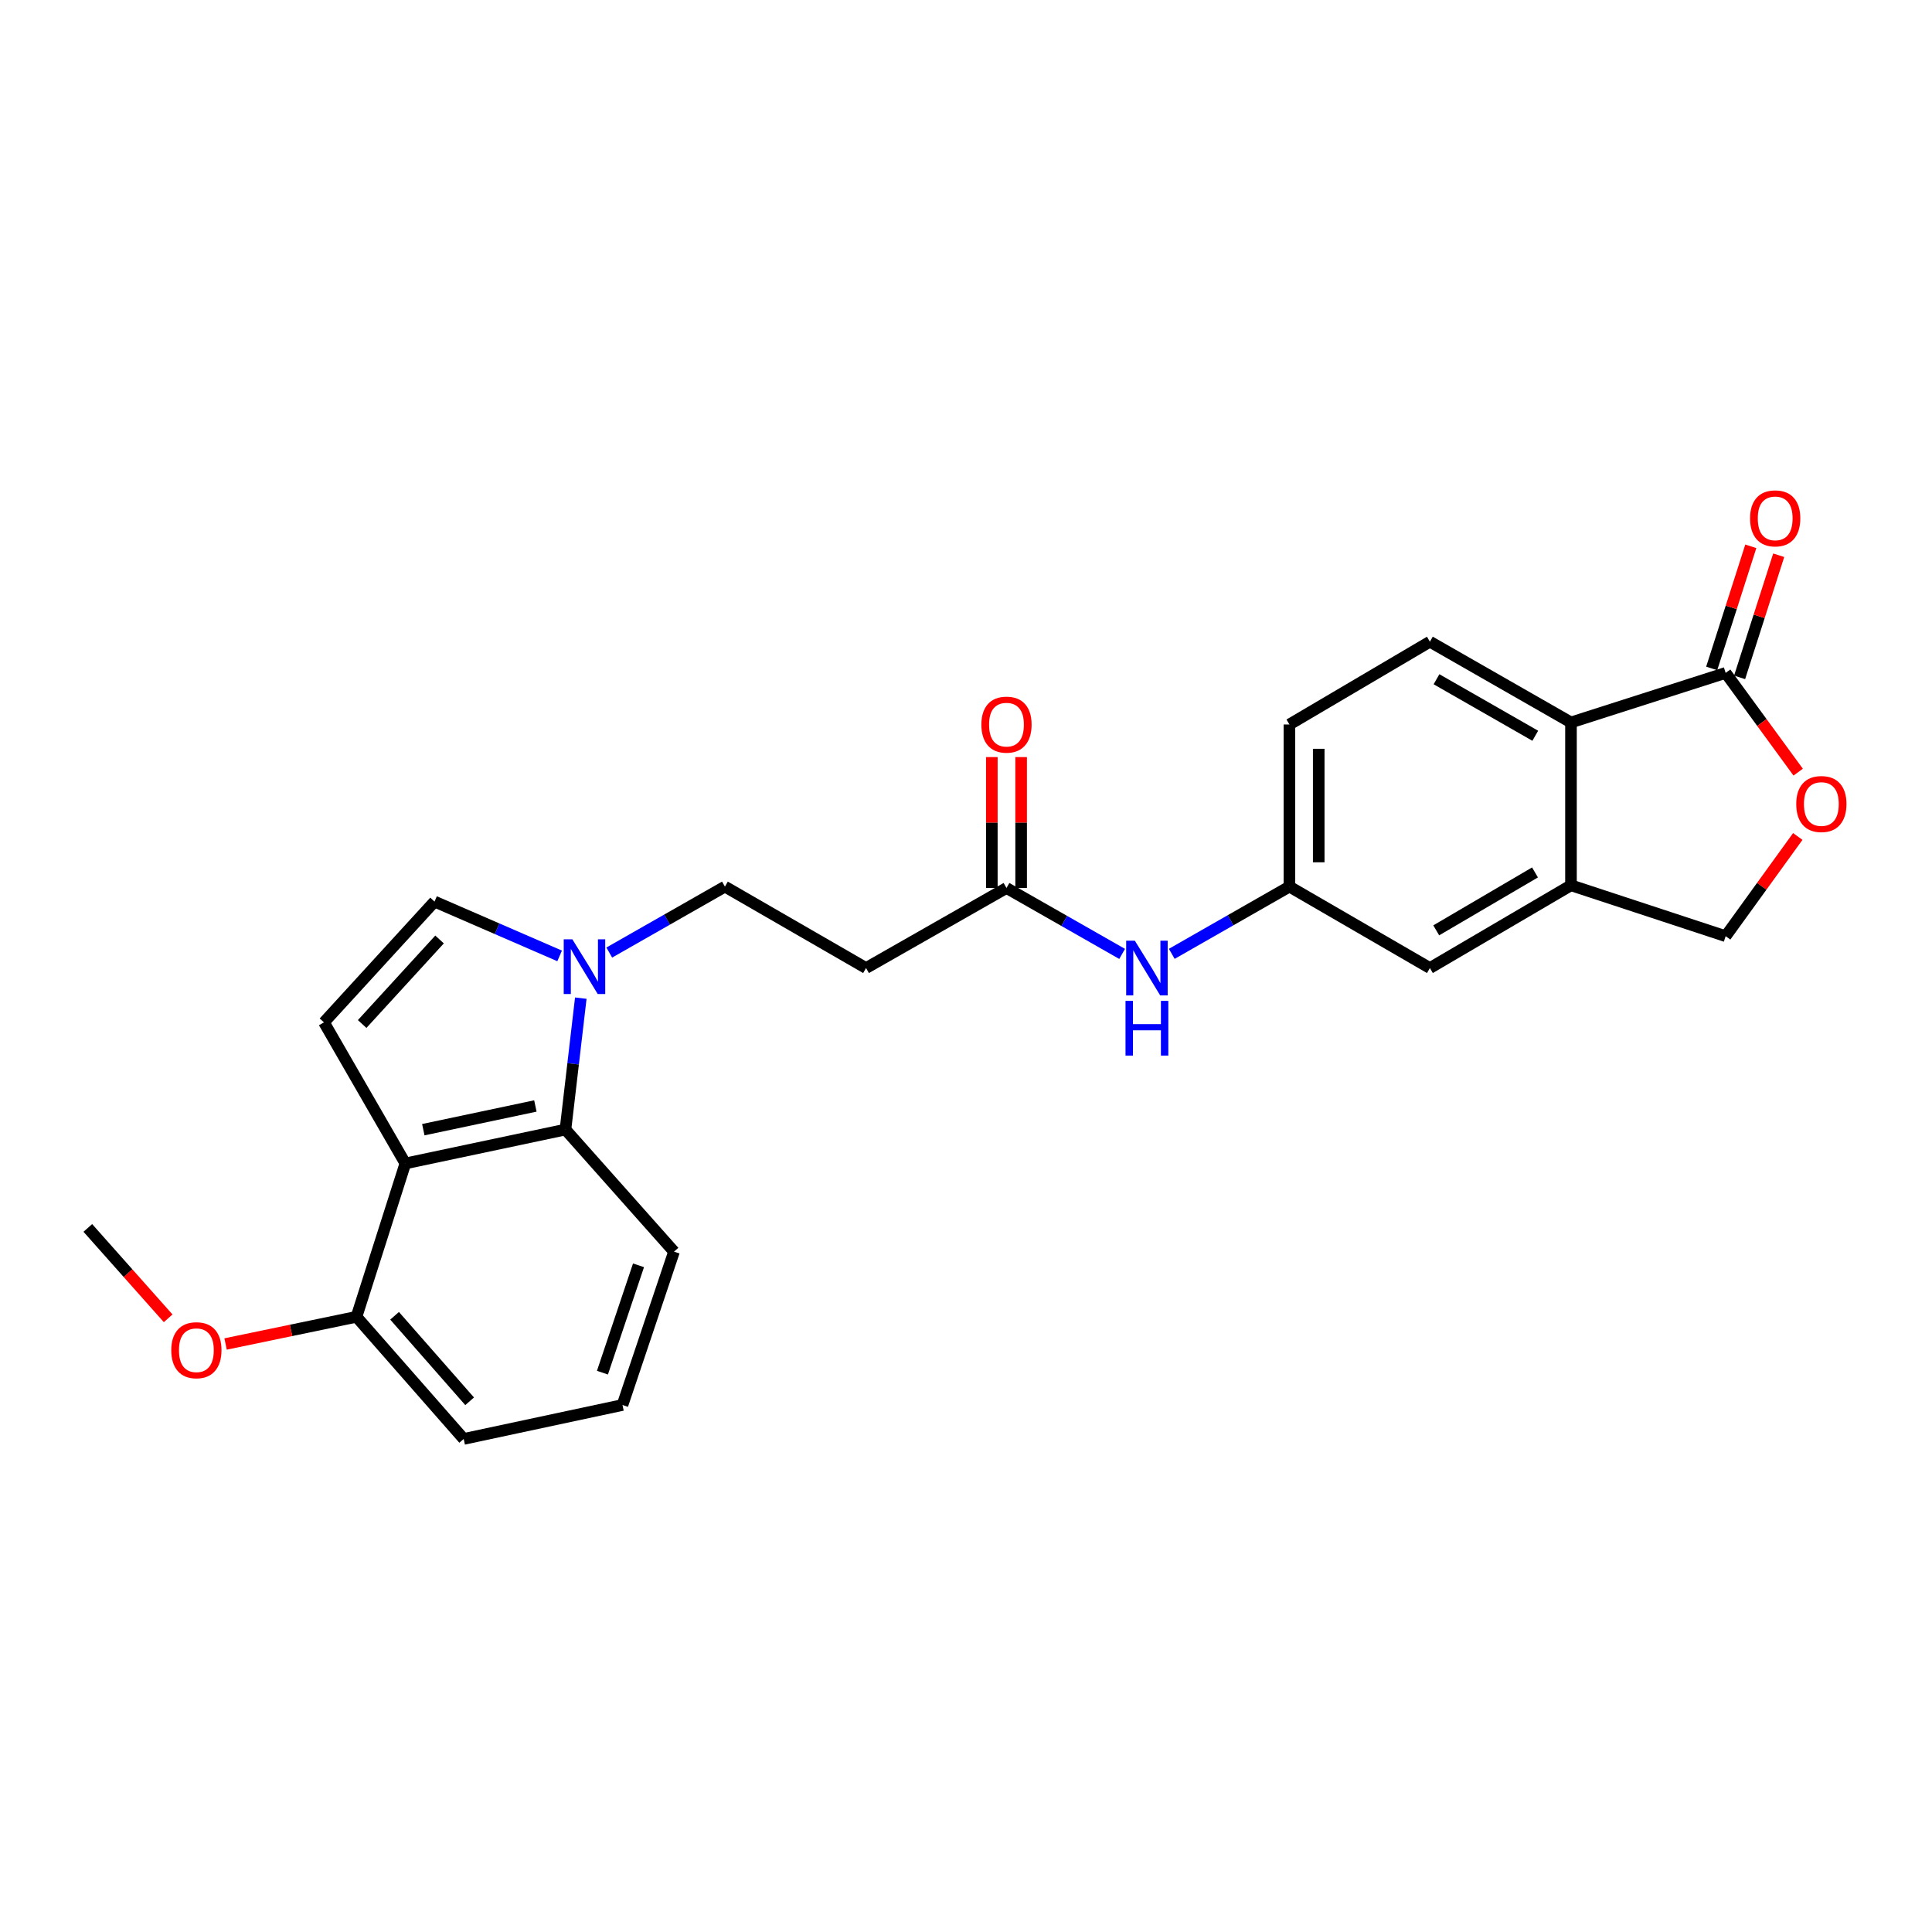<?xml version='1.0' encoding='iso-8859-1'?>
<svg version='1.1' baseProfile='full'
              xmlns='http://www.w3.org/2000/svg'
                      xmlns:rdkit='http://www.rdkit.org/xml'
                      xmlns:xlink='http://www.w3.org/1999/xlink'
                  xml:space='preserve'
width='1000px' height='1000px' viewBox='0 0 1000 1000'>
<!-- END OF HEADER -->
<rect style='opacity:1.0;fill:#FFFFFF;stroke:none' width='1000' height='1000' x='0' y='0'> </rect>
<path class='bond-1' d='M 209.81,602.193 L 167.681,529.165' style='fill:none;fill-rule:evenodd;stroke:#000000;stroke-width:6px;stroke-linecap:butt;stroke-linejoin:miter;stroke-opacity:1' />
<path class='bond-2' d='M 209.81,602.193 L 292.679,584.658' style='fill:none;fill-rule:evenodd;stroke:#000000;stroke-width:6px;stroke-linecap:butt;stroke-linejoin:miter;stroke-opacity:1' />
<path class='bond-2' d='M 219.101,584.724 L 277.109,572.45' style='fill:none;fill-rule:evenodd;stroke:#000000;stroke-width:6px;stroke-linecap:butt;stroke-linejoin:miter;stroke-opacity:1' />
<path class='bond-14' d='M 209.81,602.193 L 184.516,681.573' style='fill:none;fill-rule:evenodd;stroke:#000000;stroke-width:6px;stroke-linecap:butt;stroke-linejoin:miter;stroke-opacity:1' />
<path class='bond-0' d='M 300.62,516.639 L 296.649,550.649' style='fill:none;fill-rule:evenodd;stroke:#0000FF;stroke-width:6px;stroke-linecap:butt;stroke-linejoin:miter;stroke-opacity:1' />
<path class='bond-0' d='M 296.649,550.649 L 292.679,584.658' style='fill:none;fill-rule:evenodd;stroke:#000000;stroke-width:6px;stroke-linecap:butt;stroke-linejoin:miter;stroke-opacity:1' />
<path class='bond-12' d='M 315.353,493.041 L 345.286,475.976' style='fill:none;fill-rule:evenodd;stroke:#0000FF;stroke-width:6px;stroke-linecap:butt;stroke-linejoin:miter;stroke-opacity:1' />
<path class='bond-12' d='M 345.286,475.976 L 375.219,458.91' style='fill:none;fill-rule:evenodd;stroke:#000000;stroke-width:6px;stroke-linecap:butt;stroke-linejoin:miter;stroke-opacity:1' />
<path class='bond-25' d='M 289.665,494.774 L 257.287,480.714' style='fill:none;fill-rule:evenodd;stroke:#0000FF;stroke-width:6px;stroke-linecap:butt;stroke-linejoin:miter;stroke-opacity:1' />
<path class='bond-25' d='M 257.287,480.714 L 224.909,466.653' style='fill:none;fill-rule:evenodd;stroke:#000000;stroke-width:6px;stroke-linecap:butt;stroke-linejoin:miter;stroke-opacity:1' />
<path class='bond-4' d='M 167.681,529.165 L 224.909,466.653' style='fill:none;fill-rule:evenodd;stroke:#000000;stroke-width:6px;stroke-linecap:butt;stroke-linejoin:miter;stroke-opacity:1' />
<path class='bond-4' d='M 187.452,530.03 L 227.512,486.272' style='fill:none;fill-rule:evenodd;stroke:#000000;stroke-width:6px;stroke-linecap:butt;stroke-linejoin:miter;stroke-opacity:1' />
<path class='bond-21' d='M 292.679,584.658 L 348.871,647.853' style='fill:none;fill-rule:evenodd;stroke:#000000;stroke-width:6px;stroke-linecap:butt;stroke-linejoin:miter;stroke-opacity:1' />
<path class='bond-3' d='M 893.193,348.295 L 813.139,373.935' style='fill:none;fill-rule:evenodd;stroke:#000000;stroke-width:6px;stroke-linecap:butt;stroke-linejoin:miter;stroke-opacity:1' />
<path class='bond-17' d='M 900.415,350.607 L 910.536,319.003' style='fill:none;fill-rule:evenodd;stroke:#000000;stroke-width:6px;stroke-linecap:butt;stroke-linejoin:miter;stroke-opacity:1' />
<path class='bond-17' d='M 910.536,319.003 L 920.656,287.398' style='fill:none;fill-rule:evenodd;stroke:#FF0000;stroke-width:6px;stroke-linecap:butt;stroke-linejoin:miter;stroke-opacity:1' />
<path class='bond-17' d='M 885.971,345.982 L 896.092,314.377' style='fill:none;fill-rule:evenodd;stroke:#000000;stroke-width:6px;stroke-linecap:butt;stroke-linejoin:miter;stroke-opacity:1' />
<path class='bond-17' d='M 896.092,314.377 L 906.212,282.773' style='fill:none;fill-rule:evenodd;stroke:#FF0000;stroke-width:6px;stroke-linecap:butt;stroke-linejoin:miter;stroke-opacity:1' />
<path class='bond-28' d='M 893.193,348.295 L 911.962,373.979' style='fill:none;fill-rule:evenodd;stroke:#000000;stroke-width:6px;stroke-linecap:butt;stroke-linejoin:miter;stroke-opacity:1' />
<path class='bond-28' d='M 911.962,373.979 L 930.731,399.662' style='fill:none;fill-rule:evenodd;stroke:#FF0000;stroke-width:6px;stroke-linecap:butt;stroke-linejoin:miter;stroke-opacity:1' />
<path class='bond-5' d='M 813.139,373.935 L 740.111,332.142' style='fill:none;fill-rule:evenodd;stroke:#000000;stroke-width:6px;stroke-linecap:butt;stroke-linejoin:miter;stroke-opacity:1' />
<path class='bond-5' d='M 794.651,380.829 L 743.532,351.575' style='fill:none;fill-rule:evenodd;stroke:#000000;stroke-width:6px;stroke-linecap:butt;stroke-linejoin:miter;stroke-opacity:1' />
<path class='bond-27' d='M 813.139,373.935 L 813.139,458.228' style='fill:none;fill-rule:evenodd;stroke:#000000;stroke-width:6px;stroke-linecap:butt;stroke-linejoin:miter;stroke-opacity:1' />
<path class='bond-6' d='M 930.525,432.954 L 911.859,458.761' style='fill:none;fill-rule:evenodd;stroke:#FF0000;stroke-width:6px;stroke-linecap:butt;stroke-linejoin:miter;stroke-opacity:1' />
<path class='bond-6' d='M 911.859,458.761 L 893.193,484.567' style='fill:none;fill-rule:evenodd;stroke:#000000;stroke-width:6px;stroke-linecap:butt;stroke-linejoin:miter;stroke-opacity:1' />
<path class='bond-7' d='M 813.139,458.228 L 740.111,501.056' style='fill:none;fill-rule:evenodd;stroke:#000000;stroke-width:6px;stroke-linecap:butt;stroke-linejoin:miter;stroke-opacity:1' />
<path class='bond-7' d='M 794.512,451.569 L 743.393,481.549' style='fill:none;fill-rule:evenodd;stroke:#000000;stroke-width:6px;stroke-linecap:butt;stroke-linejoin:miter;stroke-opacity:1' />
<path class='bond-13' d='M 813.139,458.228 L 893.193,484.567' style='fill:none;fill-rule:evenodd;stroke:#000000;stroke-width:6px;stroke-linecap:butt;stroke-linejoin:miter;stroke-opacity:1' />
<path class='bond-8' d='M 520.954,459.626 L 448.263,501.056' style='fill:none;fill-rule:evenodd;stroke:#000000;stroke-width:6px;stroke-linecap:butt;stroke-linejoin:miter;stroke-opacity:1' />
<path class='bond-11' d='M 520.954,459.626 L 550.883,476.685' style='fill:none;fill-rule:evenodd;stroke:#000000;stroke-width:6px;stroke-linecap:butt;stroke-linejoin:miter;stroke-opacity:1' />
<path class='bond-11' d='M 550.883,476.685 L 580.812,493.743' style='fill:none;fill-rule:evenodd;stroke:#0000FF;stroke-width:6px;stroke-linecap:butt;stroke-linejoin:miter;stroke-opacity:1' />
<path class='bond-18' d='M 528.537,459.626 L 528.537,425.745' style='fill:none;fill-rule:evenodd;stroke:#000000;stroke-width:6px;stroke-linecap:butt;stroke-linejoin:miter;stroke-opacity:1' />
<path class='bond-18' d='M 528.537,425.745 L 528.537,391.864' style='fill:none;fill-rule:evenodd;stroke:#FF0000;stroke-width:6px;stroke-linecap:butt;stroke-linejoin:miter;stroke-opacity:1' />
<path class='bond-18' d='M 513.37,459.626 L 513.37,425.745' style='fill:none;fill-rule:evenodd;stroke:#000000;stroke-width:6px;stroke-linecap:butt;stroke-linejoin:miter;stroke-opacity:1' />
<path class='bond-18' d='M 513.37,425.745 L 513.37,391.864' style='fill:none;fill-rule:evenodd;stroke:#FF0000;stroke-width:6px;stroke-linecap:butt;stroke-linejoin:miter;stroke-opacity:1' />
<path class='bond-9' d='M 448.263,501.056 L 375.219,458.91' style='fill:none;fill-rule:evenodd;stroke:#000000;stroke-width:6px;stroke-linecap:butt;stroke-linejoin:miter;stroke-opacity:1' />
<path class='bond-10' d='M 740.111,332.142 L 667.404,374.988' style='fill:none;fill-rule:evenodd;stroke:#000000;stroke-width:6px;stroke-linecap:butt;stroke-linejoin:miter;stroke-opacity:1' />
<path class='bond-16' d='M 606.508,493.706 L 636.956,476.308' style='fill:none;fill-rule:evenodd;stroke:#0000FF;stroke-width:6px;stroke-linecap:butt;stroke-linejoin:miter;stroke-opacity:1' />
<path class='bond-16' d='M 636.956,476.308 L 667.404,458.91' style='fill:none;fill-rule:evenodd;stroke:#000000;stroke-width:6px;stroke-linecap:butt;stroke-linejoin:miter;stroke-opacity:1' />
<path class='bond-20' d='M 184.516,681.573 L 150.639,688.61' style='fill:none;fill-rule:evenodd;stroke:#000000;stroke-width:6px;stroke-linecap:butt;stroke-linejoin:miter;stroke-opacity:1' />
<path class='bond-20' d='M 150.639,688.61 L 116.763,695.647' style='fill:none;fill-rule:evenodd;stroke:#FF0000;stroke-width:6px;stroke-linecap:butt;stroke-linejoin:miter;stroke-opacity:1' />
<path class='bond-23' d='M 184.516,681.573 L 240.009,744.793' style='fill:none;fill-rule:evenodd;stroke:#000000;stroke-width:6px;stroke-linecap:butt;stroke-linejoin:miter;stroke-opacity:1' />
<path class='bond-23' d='M 204.238,681.051 L 243.083,725.304' style='fill:none;fill-rule:evenodd;stroke:#000000;stroke-width:6px;stroke-linecap:butt;stroke-linejoin:miter;stroke-opacity:1' />
<path class='bond-15' d='M 740.111,501.056 L 667.404,458.91' style='fill:none;fill-rule:evenodd;stroke:#000000;stroke-width:6px;stroke-linecap:butt;stroke-linejoin:miter;stroke-opacity:1' />
<path class='bond-19' d='M 667.404,458.91 L 667.404,374.988' style='fill:none;fill-rule:evenodd;stroke:#000000;stroke-width:6px;stroke-linecap:butt;stroke-linejoin:miter;stroke-opacity:1' />
<path class='bond-19' d='M 682.571,446.322 L 682.571,387.576' style='fill:none;fill-rule:evenodd;stroke:#000000;stroke-width:6px;stroke-linecap:butt;stroke-linejoin:miter;stroke-opacity:1' />
<path class='bond-24' d='M 87.037,682.353 L 66.246,658.964' style='fill:none;fill-rule:evenodd;stroke:#FF0000;stroke-width:6px;stroke-linecap:butt;stroke-linejoin:miter;stroke-opacity:1' />
<path class='bond-24' d='M 66.246,658.964 L 45.455,635.576' style='fill:none;fill-rule:evenodd;stroke:#000000;stroke-width:6px;stroke-linecap:butt;stroke-linejoin:miter;stroke-opacity:1' />
<path class='bond-26' d='M 348.871,647.853 L 322.195,727.225' style='fill:none;fill-rule:evenodd;stroke:#000000;stroke-width:6px;stroke-linecap:butt;stroke-linejoin:miter;stroke-opacity:1' />
<path class='bond-26' d='M 330.494,654.927 L 311.82,710.487' style='fill:none;fill-rule:evenodd;stroke:#000000;stroke-width:6px;stroke-linecap:butt;stroke-linejoin:miter;stroke-opacity:1' />
<path class='bond-22' d='M 322.195,727.225 L 240.009,744.793' style='fill:none;fill-rule:evenodd;stroke:#000000;stroke-width:6px;stroke-linecap:butt;stroke-linejoin:miter;stroke-opacity:1' />
<path  class='atom-1' d='M 296.261 486.197
L 305.541 501.197
Q 306.461 502.677, 307.941 505.357
Q 309.421 508.037, 309.501 508.197
L 309.501 486.197
L 313.261 486.197
L 313.261 514.517
L 309.381 514.517
L 299.421 498.117
Q 298.261 496.197, 297.021 493.997
Q 295.821 491.797, 295.461 491.117
L 295.461 514.517
L 291.781 514.517
L 291.781 486.197
L 296.261 486.197
' fill='#0000FF'/>
<path  class='atom-7' d='M 929.729 416.161
Q 929.729 409.361, 933.089 405.561
Q 936.449 401.761, 942.729 401.761
Q 949.009 401.761, 952.369 405.561
Q 955.729 409.361, 955.729 416.161
Q 955.729 423.041, 952.329 426.961
Q 948.929 430.841, 942.729 430.841
Q 936.489 430.841, 933.089 426.961
Q 929.729 423.081, 929.729 416.161
M 942.729 427.641
Q 947.049 427.641, 949.369 424.761
Q 951.729 421.841, 951.729 416.161
Q 951.729 410.601, 949.369 407.801
Q 947.049 404.961, 942.729 404.961
Q 938.409 404.961, 936.049 407.761
Q 933.729 410.561, 933.729 416.161
Q 933.729 421.881, 936.049 424.761
Q 938.409 427.641, 942.729 427.641
' fill='#FF0000'/>
<path  class='atom-12' d='M 587.384 486.896
L 596.664 501.896
Q 597.584 503.376, 599.064 506.056
Q 600.544 508.736, 600.624 508.896
L 600.624 486.896
L 604.384 486.896
L 604.384 515.216
L 600.504 515.216
L 590.544 498.816
Q 589.384 496.896, 588.144 494.696
Q 586.944 492.496, 586.584 491.816
L 586.584 515.216
L 582.904 515.216
L 582.904 486.896
L 587.384 486.896
' fill='#0000FF'/>
<path  class='atom-12' d='M 582.564 518.048
L 586.404 518.048
L 586.404 530.088
L 600.884 530.088
L 600.884 518.048
L 604.724 518.048
L 604.724 546.368
L 600.884 546.368
L 600.884 533.288
L 586.404 533.288
L 586.404 546.368
L 582.564 546.368
L 582.564 518.048
' fill='#0000FF'/>
<path  class='atom-18' d='M 905.833 268.303
Q 905.833 261.503, 909.193 257.703
Q 912.553 253.903, 918.833 253.903
Q 925.113 253.903, 928.473 257.703
Q 931.833 261.503, 931.833 268.303
Q 931.833 275.183, 928.433 279.103
Q 925.033 282.983, 918.833 282.983
Q 912.593 282.983, 909.193 279.103
Q 905.833 275.223, 905.833 268.303
M 918.833 279.783
Q 923.153 279.783, 925.473 276.903
Q 927.833 273.983, 927.833 268.303
Q 927.833 262.743, 925.473 259.943
Q 923.153 257.103, 918.833 257.103
Q 914.513 257.103, 912.153 259.903
Q 909.833 262.703, 909.833 268.303
Q 909.833 274.023, 912.153 276.903
Q 914.513 279.783, 918.833 279.783
' fill='#FF0000'/>
<path  class='atom-19' d='M 507.954 375.068
Q 507.954 368.268, 511.314 364.468
Q 514.674 360.668, 520.954 360.668
Q 527.234 360.668, 530.594 364.468
Q 533.954 368.268, 533.954 375.068
Q 533.954 381.948, 530.554 385.868
Q 527.154 389.748, 520.954 389.748
Q 514.714 389.748, 511.314 385.868
Q 507.954 381.988, 507.954 375.068
M 520.954 386.548
Q 525.274 386.548, 527.594 383.668
Q 529.954 380.748, 529.954 375.068
Q 529.954 369.508, 527.594 366.708
Q 525.274 363.868, 520.954 363.868
Q 516.634 363.868, 514.274 366.668
Q 511.954 369.468, 511.954 375.068
Q 511.954 380.788, 514.274 383.668
Q 516.634 386.548, 520.954 386.548
' fill='#FF0000'/>
<path  class='atom-21' d='M 88.647 698.867
Q 88.647 692.067, 92.007 688.267
Q 95.367 684.467, 101.647 684.467
Q 107.927 684.467, 111.287 688.267
Q 114.647 692.067, 114.647 698.867
Q 114.647 705.747, 111.247 709.667
Q 107.847 713.547, 101.647 713.547
Q 95.407 713.547, 92.007 709.667
Q 88.647 705.787, 88.647 698.867
M 101.647 710.347
Q 105.967 710.347, 108.287 707.467
Q 110.647 704.547, 110.647 698.867
Q 110.647 693.307, 108.287 690.507
Q 105.967 687.667, 101.647 687.667
Q 97.327 687.667, 94.967 690.467
Q 92.647 693.267, 92.647 698.867
Q 92.647 704.587, 94.967 707.467
Q 97.327 710.347, 101.647 710.347
' fill='#FF0000'/>
</svg>
